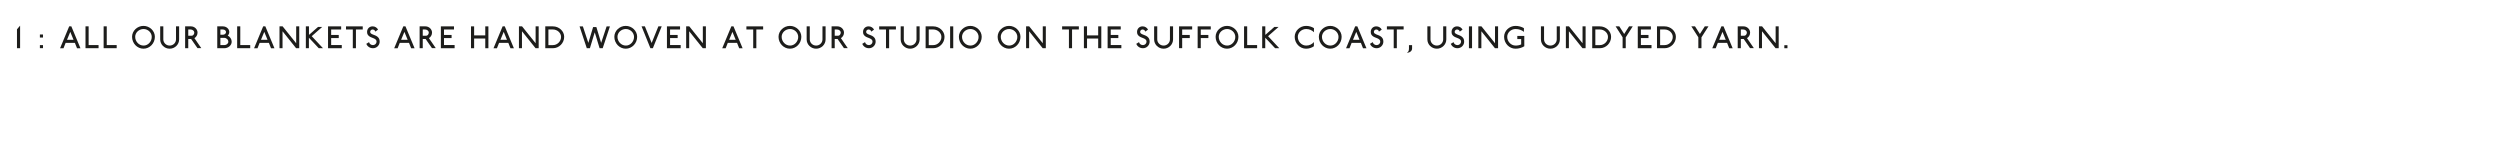 <?xml version="1.0" encoding="utf-8"?>
<!-- Generator: Adobe Illustrator 25.4.3, SVG Export Plug-In . SVG Version: 6.00 Build 0)  -->
<svg version="1.1" id="Layer_1" xmlns="http://www.w3.org/2000/svg" xmlns:xlink="http://www.w3.org/1999/xlink" x="0px" y="0px"
	 viewBox="0 0 800 50.031" enable-background="new 0 0 800 50.031" xml:space="preserve">
<rect y="0" fill="#FFFFFF" width="800" height="50.031"/>
<rect x="4.382" y="8.432" fill="none" width="525.999" height="27.999"/>
<g enable-background="new    ">
	<path fill="#1D1D1B" d="M5.431,15.432V9.375l1-1.169v7.226H5.431z"/>
	<path fill="#1D1D1B" d="M12.762,12.014v-0.979h0.999v0.979H12.762z M12.762,15.412v-0.979
		h0.999v0.979H12.762z"/>
	<path fill="#1D1D1B" d="M24.648,15.441l-0.68-1.719h-2.968l-0.68,1.719h-1.099l2.918-7.006
		h0.69l2.918,7.006H24.648z M22.49,10.194l-1.049,2.539h2.089L22.49,10.194z"/>
	<path fill="#1D1D1B" d="M27.361,15.422V8.426h1v5.996h3.178v1H27.361z"/>
	<path fill="#1D1D1B" d="M33.161,15.422V8.426h1v5.996h3.178v1H33.161z"/>
	<path fill="#1D1D1B" d="M49.268,13.258c-0.193,0.463-0.455,0.866-0.785,1.209
		c-0.33,0.344-0.716,0.615-1.159,0.814c-0.443,0.2-0.915,0.301-1.414,0.301
		c-0.5,0-0.971-0.101-1.415-0.301c-0.443-0.199-0.83-0.471-1.159-0.814
		c-0.33-0.343-0.591-0.746-0.785-1.209s-0.29-0.954-0.29-1.475
		c0-0.479,0.096-0.931,0.29-1.354c0.193-0.424,0.455-0.793,0.785-1.109
		c0.33-0.316,0.716-0.568,1.159-0.755c0.443-0.187,0.915-0.28,1.415-0.28
		c0.5,0,0.971,0.094,1.414,0.28s0.83,0.438,1.159,0.755
		c0.33,0.316,0.591,0.686,0.785,1.109c0.193,0.423,0.29,0.874,0.29,1.354
		C49.558,12.304,49.461,12.795,49.268,13.258z M48.348,10.834
		c-0.14-0.307-0.33-0.574-0.57-0.805c-0.24-0.229-0.518-0.411-0.834-0.544
		c-0.316-0.134-0.651-0.2-1.004-0.2c-0.366,0-0.713,0.066-1.04,0.2
		c-0.326,0.133-0.611,0.312-0.854,0.539s-0.435,0.491-0.575,0.795
		c-0.14,0.303-0.21,0.624-0.21,0.964c0,0.387,0.072,0.75,0.215,1.09
		c0.144,0.34,0.337,0.637,0.58,0.89s0.528,0.453,0.854,0.6
		c0.326,0.146,0.676,0.22,1.049,0.22c0.353,0,0.686-0.073,1-0.22
		c0.313-0.146,0.588-0.347,0.825-0.6c0.236-0.253,0.424-0.547,0.564-0.88
		s0.21-0.689,0.21-1.069C48.558,11.467,48.488,11.141,48.348,10.834z"/>
	<path fill="#1D1D1B" d="M57.083,13.763c-0.156,0.359-0.373,0.675-0.649,0.944
		s-0.598,0.483-0.964,0.64c-0.367,0.156-0.76,0.235-1.18,0.235
		c-0.419,0-0.813-0.079-1.179-0.235c-0.367-0.156-0.688-0.37-0.964-0.64
		c-0.277-0.27-0.493-0.585-0.65-0.944c-0.156-0.36-0.235-0.743-0.235-1.149
		V8.436h1v4.168c0,0.272,0.053,0.529,0.16,0.77
		c0.106,0.239,0.251,0.449,0.435,0.629C53.039,14.183,53.253,14.324,53.5,14.427
		c0.247,0.104,0.51,0.155,0.79,0.155s0.543-0.052,0.79-0.155
		c0.247-0.103,0.461-0.244,0.645-0.425c0.183-0.18,0.328-0.39,0.435-0.629
		c0.106-0.24,0.16-0.497,0.16-0.77V8.436h1v4.178
		C57.318,13.02,57.24,13.402,57.083,13.763z"/>
	<path fill="#1D1D1B" d="M63.189,15.401l-2.029-2.918h-0.919v2.948h-1V8.436h1.879
		c0.28,0,0.546,0.054,0.8,0.16c0.253,0.106,0.475,0.25,0.665,0.43
		s0.341,0.392,0.455,0.635s0.17,0.498,0.17,0.765
		c0,0.379-0.09,0.723-0.27,1.029c-0.18,0.307-0.419,0.56-0.719,0.76
		l2.188,3.188H63.189z M62.075,10.045c-0.063-0.12-0.148-0.226-0.255-0.315
		c-0.107-0.09-0.231-0.161-0.375-0.215C61.302,9.462,61.153,9.435,61,9.435h-0.759
		v2.009h1.069c0.113,0,0.222-0.026,0.325-0.079
		c0.104-0.054,0.195-0.127,0.275-0.221c0.08-0.093,0.143-0.201,0.19-0.324
		s0.07-0.255,0.07-0.395C62.169,10.291,62.138,10.164,62.075,10.045z"/>
	<path fill="#1D1D1B" d="M73.949,14.162c-0.127,0.254-0.298,0.474-0.515,0.66
		c-0.216,0.187-0.47,0.335-0.759,0.444c-0.29,0.11-0.598,0.165-0.924,0.165
		h-2.229V8.436h1.799c0.28,0,0.545,0.047,0.795,0.14
		c0.25,0.094,0.468,0.224,0.654,0.39c0.187,0.167,0.333,0.36,0.44,0.58
		s0.16,0.456,0.16,0.71c0,0.213-0.043,0.416-0.13,0.609
		c-0.086,0.193-0.207,0.366-0.36,0.52c0.374,0.193,0.677,0.465,0.91,0.814
		c0.233,0.35,0.35,0.738,0.35,1.164C74.139,13.643,74.075,13.909,73.949,14.162
		z M72.25,9.935c-0.053-0.1-0.126-0.187-0.22-0.26S71.828,9.543,71.705,9.5
		c-0.123-0.043-0.251-0.065-0.385-0.065h-0.799v1.68h0.83
		c0.133,0,0.258-0.023,0.375-0.07c0.117-0.047,0.22-0.108,0.31-0.185
		c0.09-0.077,0.162-0.167,0.215-0.271c0.053-0.103,0.08-0.215,0.08-0.334
		C72.33,10.142,72.303,10.034,72.25,9.935z M72.954,12.883
		c-0.07-0.153-0.165-0.286-0.285-0.399c-0.12-0.113-0.26-0.203-0.42-0.27
		c-0.16-0.067-0.33-0.101-0.51-0.101H71.05h-0.53v2.319h1.239
		c0.18,0,0.348-0.028,0.505-0.085c0.156-0.057,0.293-0.134,0.41-0.23
		s0.21-0.21,0.28-0.34s0.105-0.265,0.105-0.404
		C73.059,13.199,73.024,13.036,72.954,12.883z"/>
	<path fill="#1D1D1B" d="M75.891,15.422V8.426h1v5.996h3.178v1H75.891z"/>
	<path fill="#1D1D1B" d="M86.728,15.441l-0.68-1.719h-2.968l-0.68,1.719h-1.099l2.918-7.006
		h0.689l2.918,7.006H86.728z M84.569,10.194l-1.049,2.539h2.089L84.569,10.194z"/>
	<path fill="#1D1D1B" d="M94.758,15.432l-4.348-5.427v5.427H89.441V8.436h1l4.337,5.407
		V8.436h0.979v6.996H94.758z"/>
	<path fill="#1D1D1B" d="M102.008,15.432l-3.158-3.358v3.358h-0.979V8.436h1v2.729
		l2.898-2.549h1.339l-3.358,2.959l3.598,3.857H102.008z"/>
	<path fill="#1D1D1B" d="M104.971,15.432V8.436h4.198v0.999h-3.198v1.749h2.429v1h-2.429
		v2.229h3.398v1.02H104.971z"/>
	<path fill="#1D1D1B" d="M113.899,9.435v5.997h-1V9.435h-2.179V8.436h5.357v0.999
		H113.899z"/>
	<path fill="#1D1D1B" d="M121.329,14.143c-0.113,0.253-0.267,0.477-0.459,0.669
		c-0.193,0.193-0.42,0.346-0.68,0.455c-0.26,0.11-0.537,0.165-0.83,0.165
		c-0.5,0-0.941-0.13-1.324-0.39c-0.383-0.26-0.655-0.6-0.815-1.02
		l0.88-0.54c0.053,0.273,0.196,0.5,0.43,0.68
		c0.233,0.18,0.51,0.271,0.83,0.271c0.153,0,0.3-0.03,0.439-0.091
		c0.14-0.06,0.262-0.14,0.365-0.239c0.104-0.101,0.185-0.217,0.245-0.35
		c0.06-0.134,0.09-0.277,0.09-0.43c0-0.261-0.077-0.465-0.23-0.615
		c-0.153-0.149-0.343-0.279-0.569-0.39s-0.473-0.212-0.74-0.305
		c-0.267-0.094-0.511-0.213-0.734-0.36c-0.224-0.146-0.408-0.333-0.555-0.56
		c-0.147-0.227-0.217-0.526-0.21-0.899c0-0.239,0.042-0.466,0.125-0.68
		c0.083-0.213,0.203-0.399,0.359-0.56c0.157-0.16,0.343-0.286,0.56-0.38
		c0.216-0.093,0.458-0.14,0.725-0.14c0.393,0,0.745,0.099,1.054,0.295
		c0.31,0.196,0.542,0.448,0.695,0.755L120.079,10.125
		c-0.013-0.094-0.043-0.182-0.09-0.266c-0.046-0.083-0.108-0.156-0.185-0.22
		c-0.077-0.063-0.165-0.113-0.265-0.149c-0.1-0.037-0.203-0.056-0.31-0.056
		c-0.207,0-0.387,0.075-0.54,0.226c-0.153,0.149-0.229,0.328-0.229,0.534
		c0,0.214,0.075,0.38,0.225,0.5s0.338,0.227,0.565,0.319
		c0.227,0.094,0.47,0.188,0.729,0.285s0.503,0.227,0.729,0.39
		s0.415,0.373,0.564,0.63c0.15,0.257,0.225,0.592,0.225,1.005
		C121.499,13.616,121.442,13.889,121.329,14.143z"/>
	<path fill="#1D1D1B" d="M131.567,15.441l-0.68-1.719h-2.968l-0.68,1.719h-1.099l2.918-7.006
		h0.69l2.918,7.006H131.567z M129.409,10.194l-1.049,2.539h2.089L129.409,10.194z"/>
	<path fill="#1D1D1B" d="M138.228,15.401l-2.029-2.918h-0.919v2.948h-1V8.436h1.879
		c0.28,0,0.546,0.054,0.8,0.16c0.253,0.106,0.475,0.25,0.665,0.43
		s0.341,0.392,0.455,0.635s0.17,0.498,0.17,0.765
		c0,0.379-0.09,0.723-0.27,1.029c-0.18,0.307-0.419,0.56-0.719,0.76
		l2.188,3.188H138.228z M137.114,10.045c-0.063-0.12-0.148-0.226-0.255-0.315
		c-0.107-0.09-0.231-0.161-0.375-0.215c-0.143-0.053-0.292-0.08-0.445-0.08
		h-0.759v2.009h1.069c0.113,0,0.222-0.026,0.325-0.079
		c0.104-0.054,0.195-0.127,0.275-0.221c0.08-0.093,0.143-0.201,0.19-0.324
		s0.07-0.255,0.07-0.395C137.208,10.291,137.177,10.164,137.114,10.045z"/>
	<path fill="#1D1D1B" d="M141.08,15.432V8.436h4.198v0.999h-3.198v1.749h2.429v1h-2.429
		v2.229h3.398v1.02H141.08z"/>
	<path fill="#1D1D1B" d="M155.288,15.432v-3.108h-3.568v3.108h-1V8.436h1v2.889
		h3.568V8.436h1v6.996H155.288z"/>
	<path fill="#1D1D1B" d="M163.347,15.441l-0.68-1.719h-2.968l-0.68,1.719h-1.099l2.918-7.006
		h0.689l2.918,7.006H163.347z M161.188,10.194l-1.049,2.539h2.089L161.188,10.194z"/>
	<path fill="#1D1D1B" d="M171.377,15.432l-4.348-5.427v5.427h-0.969V8.436h1
		l4.337,5.407V8.436h0.979v6.996H171.377z"/>
	<path fill="#1D1D1B" d="M180.251,13.198c-0.19,0.442-0.448,0.829-0.774,1.159
		c-0.327,0.33-0.708,0.591-1.145,0.784s-0.901,0.29-1.394,0.29h-2.449V8.436
		h2.429c0.493,0,0.959,0.088,1.399,0.265c0.44,0.177,0.825,0.418,1.155,0.725
		c0.33,0.307,0.589,0.661,0.779,1.064s0.285,0.835,0.285,1.294
		C180.536,12.283,180.441,12.755,180.251,13.198z M179.327,10.895
		c-0.14-0.287-0.328-0.538-0.565-0.755c-0.236-0.217-0.513-0.389-0.83-0.515
		c-0.316-0.127-0.648-0.19-0.994-0.19h-1.449v4.998h1.449
		c0.353,0,0.686-0.07,1-0.21c0.313-0.141,0.588-0.328,0.824-0.565
		c0.237-0.236,0.425-0.513,0.565-0.829c0.14-0.316,0.21-0.654,0.21-1.015
		C179.537,11.487,179.467,11.181,179.327,10.895z"/>
	<path fill="#1D1D1B" d="M192.866,15.422h-0.999l-1.549-5.067l-1.549,5.067h-1
		l-2.309-6.967h1.06l1.749,5.268l1.529-5.067h1.039l1.529,5.067l1.749-5.268
		h1.06L192.866,15.422z"/>
	<path fill="#1D1D1B" d="M203.596,13.258c-0.193,0.463-0.455,0.866-0.785,1.209
		c-0.33,0.344-0.716,0.615-1.159,0.814c-0.443,0.2-0.915,0.301-1.414,0.301
		c-0.5,0-0.971-0.101-1.415-0.301c-0.443-0.199-0.83-0.471-1.159-0.814
		c-0.33-0.343-0.591-0.746-0.785-1.209s-0.29-0.954-0.29-1.475
		c0-0.479,0.096-0.931,0.29-1.354c0.193-0.424,0.455-0.793,0.785-1.109
		c0.33-0.316,0.716-0.568,1.159-0.755c0.443-0.187,0.915-0.28,1.415-0.28
		c0.5,0,0.971,0.094,1.414,0.28c0.443,0.187,0.83,0.438,1.159,0.755
		c0.33,0.316,0.591,0.686,0.785,1.109c0.193,0.423,0.29,0.874,0.29,1.354
		C203.886,12.304,203.79,12.795,203.596,13.258z M202.677,10.834
		c-0.14-0.307-0.33-0.574-0.57-0.805c-0.24-0.229-0.518-0.411-0.834-0.544
		c-0.316-0.134-0.651-0.2-1.004-0.2c-0.367,0-0.713,0.066-1.04,0.2
		c-0.326,0.133-0.611,0.312-0.854,0.539s-0.435,0.491-0.575,0.795
		c-0.14,0.303-0.21,0.624-0.21,0.964c0,0.387,0.072,0.75,0.215,1.09
		c0.143,0.34,0.336,0.637,0.58,0.89s0.528,0.453,0.854,0.6
		c0.326,0.146,0.676,0.22,1.049,0.22c0.353,0,0.687-0.073,1-0.22
		s0.588-0.347,0.825-0.6c0.236-0.253,0.424-0.547,0.564-0.88
		s0.21-0.689,0.21-1.069C202.887,11.467,202.817,11.141,202.677,10.834z"/>
	<path fill="#1D1D1B" d="M208.918,15.422h-0.79l-2.828-6.986h1.069l2.159,5.317l2.149-5.317
		h1.069L208.918,15.422z"/>
	<path fill="#1D1D1B" d="M213.42,15.432V8.436h4.198v0.999h-3.198v1.749h2.429v1h-2.429
		v2.229h3.398v1.02H213.42z"/>
	<path fill="#1D1D1B" d="M224.887,15.432l-4.348-5.427v5.427h-0.969V8.436h1
		l4.337,5.407V8.436h0.979v6.996H224.887z"/>
	<path fill="#1D1D1B" d="M236.537,15.441l-0.68-1.719h-2.968l-0.68,1.719h-1.099l2.918-7.006
		h0.689l2.918,7.006H236.537z M234.378,10.194l-1.049,2.539h2.089L234.378,10.194z"/>
	<path fill="#1D1D1B" d="M242.028,9.435v5.997h-1V9.435h-2.179V8.436h5.357v0.999
		H242.028z"/>
	<path fill="#1D1D1B" d="M256.136,13.258c-0.193,0.463-0.455,0.866-0.785,1.209
		c-0.33,0.344-0.716,0.615-1.159,0.814c-0.443,0.2-0.915,0.301-1.414,0.301
		c-0.5,0-0.971-0.101-1.415-0.301c-0.443-0.199-0.83-0.471-1.159-0.814
		c-0.33-0.343-0.591-0.746-0.785-1.209s-0.29-0.954-0.29-1.475
		c0-0.479,0.096-0.931,0.29-1.354c0.193-0.424,0.455-0.793,0.785-1.109
		c0.33-0.316,0.716-0.568,1.159-0.755c0.443-0.187,0.915-0.28,1.415-0.28
		c0.5,0,0.971,0.094,1.414,0.28s0.83,0.438,1.159,0.755
		c0.33,0.316,0.591,0.686,0.785,1.109c0.193,0.423,0.29,0.874,0.29,1.354
		C256.426,12.304,256.329,12.795,256.136,13.258z M255.216,10.834
		c-0.14-0.307-0.33-0.574-0.57-0.805c-0.24-0.229-0.518-0.411-0.834-0.544
		c-0.316-0.134-0.651-0.2-1.004-0.2c-0.366,0-0.713,0.066-1.04,0.2
		c-0.326,0.133-0.611,0.312-0.854,0.539s-0.435,0.491-0.575,0.795
		c-0.14,0.303-0.21,0.624-0.21,0.964c0,0.387,0.072,0.75,0.215,1.09
		c0.144,0.34,0.337,0.637,0.58,0.89s0.528,0.453,0.854,0.6
		c0.326,0.146,0.676,0.22,1.049,0.22c0.353,0,0.686-0.073,1-0.22
		c0.313-0.146,0.588-0.347,0.825-0.6c0.236-0.253,0.424-0.547,0.564-0.88
		s0.21-0.689,0.21-1.069C255.426,11.467,255.356,11.141,255.216,10.834z"/>
	<path fill="#1D1D1B" d="M263.951,13.763c-0.156,0.359-0.373,0.675-0.649,0.944
		s-0.598,0.483-0.964,0.64c-0.367,0.156-0.76,0.235-1.18,0.235
		c-0.419,0-0.813-0.079-1.179-0.235c-0.367-0.156-0.688-0.37-0.964-0.64
		c-0.277-0.27-0.493-0.585-0.65-0.944c-0.156-0.36-0.235-0.743-0.235-1.149
		V8.436h1v4.168c0,0.272,0.053,0.529,0.16,0.77
		c0.106,0.239,0.251,0.449,0.435,0.629c0.183,0.181,0.398,0.322,0.645,0.425
		c0.247,0.104,0.51,0.155,0.79,0.155s0.543-0.052,0.79-0.155
		c0.247-0.103,0.461-0.244,0.645-0.425c0.183-0.18,0.328-0.39,0.435-0.629
		c0.106-0.24,0.16-0.497,0.16-0.77V8.436h1v4.178
		C264.186,13.02,264.108,13.402,263.951,13.763z"/>
	<path fill="#1D1D1B" d="M270.057,15.401l-2.029-2.918h-0.919v2.948h-1V8.436h1.879
		c0.28,0,0.546,0.054,0.8,0.16c0.253,0.106,0.475,0.25,0.665,0.43
		s0.341,0.392,0.455,0.635s0.17,0.498,0.17,0.765
		c0,0.379-0.09,0.723-0.27,1.029c-0.18,0.307-0.419,0.56-0.719,0.76
		l2.188,3.188H270.057z M268.943,10.045c-0.063-0.12-0.148-0.226-0.255-0.315
		c-0.107-0.09-0.231-0.161-0.375-0.215c-0.143-0.053-0.292-0.08-0.445-0.08
		h-0.759v2.009h1.069c0.113,0,0.222-0.026,0.325-0.079
		c0.104-0.054,0.195-0.127,0.275-0.221c0.08-0.093,0.143-0.201,0.19-0.324
		s0.07-0.255,0.07-0.395C269.038,10.291,269.006,10.164,268.943,10.045z"/>
	<path fill="#1D1D1B" d="M280.037,14.143c-0.113,0.253-0.267,0.477-0.46,0.669
		c-0.193,0.193-0.419,0.346-0.679,0.455c-0.26,0.11-0.537,0.165-0.83,0.165
		c-0.5,0-0.941-0.13-1.324-0.39c-0.383-0.26-0.655-0.6-0.815-1.02
		l0.88-0.54c0.053,0.273,0.196,0.5,0.43,0.68
		c0.233,0.18,0.51,0.271,0.83,0.271c0.153,0,0.3-0.03,0.439-0.091
		c0.14-0.06,0.262-0.14,0.365-0.239c0.104-0.101,0.185-0.217,0.245-0.35
		c0.06-0.134,0.09-0.277,0.09-0.43c0-0.261-0.077-0.465-0.23-0.615
		c-0.153-0.149-0.343-0.279-0.569-0.39s-0.473-0.212-0.74-0.305
		c-0.267-0.094-0.511-0.213-0.734-0.36c-0.224-0.146-0.408-0.333-0.555-0.56
		c-0.146-0.227-0.216-0.526-0.209-0.899c0-0.239,0.042-0.466,0.125-0.68
		c0.083-0.213,0.203-0.399,0.359-0.56c0.157-0.16,0.343-0.286,0.56-0.38
		c0.216-0.093,0.458-0.14,0.725-0.14c0.393,0,0.745,0.099,1.054,0.295
		c0.31,0.196,0.542,0.448,0.695,0.755L278.788,10.125
		c-0.013-0.094-0.043-0.182-0.09-0.266c-0.046-0.083-0.108-0.156-0.185-0.22
		s-0.165-0.113-0.265-0.149c-0.1-0.037-0.203-0.056-0.31-0.056
		c-0.207,0-0.387,0.075-0.54,0.226c-0.153,0.149-0.229,0.328-0.229,0.534
		c0,0.214,0.075,0.38,0.225,0.5s0.338,0.227,0.565,0.319
		c0.227,0.094,0.47,0.188,0.729,0.285s0.503,0.227,0.729,0.39
		s0.415,0.373,0.565,0.63c0.15,0.257,0.225,0.592,0.225,1.005
		C280.207,13.616,280.15,13.889,280.037,14.143z"/>
	<path fill="#1D1D1B" d="M284.518,9.435v5.997h-1V9.435h-2.179V8.436h5.357v0.999
		H284.518z"/>
	<path fill="#1D1D1B" d="M294.041,13.763c-0.156,0.359-0.373,0.675-0.649,0.944
		s-0.598,0.483-0.964,0.64c-0.367,0.156-0.76,0.235-1.18,0.235
		c-0.419,0-0.813-0.079-1.179-0.235c-0.367-0.156-0.688-0.37-0.964-0.64
		c-0.277-0.27-0.493-0.585-0.65-0.944c-0.156-0.36-0.235-0.743-0.235-1.149
		V8.436h1v4.168c0,0.272,0.053,0.529,0.16,0.77
		c0.106,0.239,0.251,0.449,0.435,0.629c0.183,0.181,0.398,0.322,0.645,0.425
		c0.247,0.104,0.51,0.155,0.79,0.155s0.543-0.052,0.79-0.155
		c0.247-0.103,0.461-0.244,0.645-0.425c0.183-0.18,0.328-0.39,0.435-0.629
		c0.106-0.24,0.16-0.497,0.16-0.77V8.436h1v4.178
		C294.276,13.02,294.198,13.402,294.041,13.763z"/>
	<path fill="#1D1D1B" d="M301.961,13.198c-0.19,0.442-0.448,0.829-0.774,1.159
		c-0.327,0.33-0.708,0.591-1.145,0.784s-0.901,0.29-1.394,0.29h-2.449V8.436
		h2.429c0.493,0,0.959,0.088,1.399,0.265c0.44,0.177,0.825,0.418,1.155,0.725
		c0.33,0.307,0.589,0.661,0.779,1.064s0.285,0.835,0.285,1.294
		C302.246,12.283,302.151,12.755,301.961,13.198z M301.037,10.895
		c-0.14-0.287-0.328-0.538-0.565-0.755c-0.236-0.217-0.513-0.389-0.83-0.515
		c-0.316-0.127-0.648-0.19-0.994-0.19h-1.449v4.998h1.449
		c0.353,0,0.686-0.07,1-0.21c0.313-0.141,0.588-0.328,0.824-0.565
		c0.237-0.236,0.425-0.513,0.565-0.829c0.14-0.316,0.21-0.654,0.21-1.015
		C301.247,11.487,301.176,11.181,301.037,10.895z"/>
	<path fill="#1D1D1B" d="M304.039,15.432V8.436h1v6.996H304.039z"/>
	<path fill="#1D1D1B" d="M313.855,13.258c-0.193,0.463-0.455,0.866-0.785,1.209
		c-0.33,0.344-0.716,0.615-1.159,0.814c-0.443,0.2-0.915,0.301-1.414,0.301
		c-0.5,0-0.971-0.101-1.415-0.301c-0.443-0.199-0.83-0.471-1.159-0.814
		c-0.33-0.343-0.591-0.746-0.785-1.209s-0.29-0.954-0.29-1.475
		c0-0.479,0.096-0.931,0.29-1.354c0.193-0.424,0.455-0.793,0.785-1.109
		c0.33-0.316,0.716-0.568,1.159-0.755c0.443-0.187,0.915-0.28,1.415-0.28
		c0.5,0,0.971,0.094,1.414,0.28c0.443,0.187,0.83,0.438,1.159,0.755
		c0.33,0.316,0.591,0.686,0.785,1.109c0.193,0.423,0.29,0.874,0.29,1.354
		C314.145,12.304,314.048,12.795,313.855,13.258z M312.936,10.834
		c-0.14-0.307-0.33-0.574-0.57-0.805c-0.24-0.229-0.518-0.411-0.834-0.544
		c-0.316-0.134-0.651-0.2-1.004-0.2c-0.367,0-0.713,0.066-1.04,0.2
		c-0.326,0.133-0.611,0.312-0.854,0.539s-0.435,0.491-0.575,0.795
		c-0.14,0.303-0.21,0.624-0.21,0.964c0,0.387,0.072,0.75,0.215,1.09
		c0.143,0.34,0.336,0.637,0.58,0.89s0.528,0.453,0.854,0.6
		c0.326,0.146,0.676,0.22,1.049,0.22c0.353,0,0.687-0.073,1-0.22
		s0.588-0.347,0.825-0.6c0.236-0.253,0.424-0.547,0.564-0.88
		s0.21-0.689,0.21-1.069C313.146,11.467,313.076,11.141,312.936,10.834z"/>
	<path fill="#1D1D1B" d="M326.255,13.258c-0.193,0.463-0.455,0.866-0.785,1.209
		c-0.33,0.344-0.716,0.615-1.159,0.814c-0.443,0.2-0.915,0.301-1.414,0.301
		c-0.5,0-0.971-0.101-1.415-0.301c-0.443-0.199-0.83-0.471-1.159-0.814
		c-0.33-0.343-0.591-0.746-0.785-1.209s-0.29-0.954-0.29-1.475
		c0-0.479,0.096-0.931,0.29-1.354c0.193-0.424,0.455-0.793,0.785-1.109
		c0.33-0.316,0.716-0.568,1.159-0.755c0.443-0.187,0.915-0.28,1.415-0.28
		c0.5,0,0.971,0.094,1.414,0.28s0.83,0.438,1.159,0.755
		c0.33,0.316,0.591,0.686,0.785,1.109c0.193,0.423,0.29,0.874,0.29,1.354
		C326.545,12.304,326.448,12.795,326.255,13.258z M325.335,10.834
		c-0.14-0.307-0.33-0.574-0.57-0.805c-0.24-0.229-0.518-0.411-0.834-0.544
		c-0.316-0.134-0.651-0.2-1.004-0.2c-0.366,0-0.713,0.066-1.04,0.2
		c-0.326,0.133-0.611,0.312-0.854,0.539s-0.435,0.491-0.575,0.795
		c-0.14,0.303-0.21,0.624-0.21,0.964c0,0.387,0.072,0.75,0.215,1.09
		c0.144,0.34,0.337,0.637,0.58,0.89s0.528,0.453,0.854,0.6
		c0.326,0.146,0.676,0.22,1.049,0.22c0.353,0,0.686-0.073,1-0.22
		c0.313-0.146,0.588-0.347,0.825-0.6c0.236-0.253,0.424-0.547,0.564-0.88
		s0.21-0.689,0.21-1.069C325.545,11.467,325.476,11.141,325.335,10.834z"/>
	<path fill="#1D1D1B" d="M333.666,15.432l-4.348-5.427v5.427h-0.969V8.436h1
		l4.337,5.407V8.436h0.979v6.996H333.666z"/>
	<path fill="#1D1D1B" d="M343.057,9.435v5.997h-1V9.435h-2.179V8.436h5.357v0.999
		H343.057z"/>
	<path fill="#1D1D1B" d="M351.417,15.432v-3.108h-3.568v3.108h-1V8.436h1v2.889
		h3.568V8.436h1v6.996H351.417z"/>
	<path fill="#1D1D1B" d="M354.438,15.432V8.436h4.198v0.999h-3.198v1.749h2.429v1h-2.429
		v2.229h3.398v1.02H354.438z"/>
	<path fill="#1D1D1B" d="M367.717,14.143c-0.113,0.253-0.267,0.477-0.46,0.669
		c-0.193,0.193-0.419,0.346-0.679,0.455c-0.26,0.11-0.537,0.165-0.83,0.165
		c-0.5,0-0.941-0.13-1.324-0.39c-0.383-0.26-0.655-0.6-0.815-1.02
		l0.88-0.54c0.053,0.273,0.196,0.5,0.43,0.68
		c0.233,0.18,0.51,0.271,0.83,0.271c0.153,0,0.3-0.03,0.439-0.091
		c0.14-0.06,0.262-0.14,0.365-0.239c0.104-0.101,0.185-0.217,0.245-0.35
		c0.06-0.134,0.09-0.277,0.09-0.43c0-0.261-0.077-0.465-0.23-0.615
		c-0.153-0.149-0.343-0.279-0.569-0.39s-0.473-0.212-0.74-0.305
		c-0.267-0.094-0.511-0.213-0.734-0.36c-0.224-0.146-0.408-0.333-0.555-0.56
		c-0.146-0.227-0.216-0.526-0.209-0.899c0-0.239,0.042-0.466,0.125-0.68
		c0.083-0.213,0.203-0.399,0.359-0.56c0.157-0.16,0.343-0.286,0.56-0.38
		c0.216-0.093,0.458-0.14,0.725-0.14c0.393,0,0.745,0.099,1.054,0.295
		c0.31,0.196,0.542,0.448,0.695,0.755L366.467,10.125
		c-0.013-0.094-0.043-0.182-0.09-0.266c-0.046-0.083-0.108-0.156-0.185-0.22
		s-0.165-0.113-0.265-0.149c-0.1-0.037-0.203-0.056-0.31-0.056
		c-0.207,0-0.387,0.075-0.54,0.226c-0.153,0.149-0.229,0.328-0.229,0.534
		c0,0.214,0.075,0.38,0.225,0.5s0.338,0.227,0.565,0.319
		c0.227,0.094,0.47,0.188,0.729,0.285s0.503,0.227,0.729,0.39
		s0.415,0.373,0.565,0.63c0.15,0.257,0.225,0.592,0.225,1.005
		C367.887,13.616,367.83,13.889,367.717,14.143z"/>
	<path fill="#1D1D1B" d="M375.141,13.763c-0.156,0.359-0.373,0.675-0.649,0.944
		s-0.598,0.483-0.964,0.64c-0.367,0.156-0.76,0.235-1.18,0.235
		c-0.419,0-0.813-0.079-1.179-0.235c-0.367-0.156-0.688-0.37-0.964-0.64
		c-0.277-0.27-0.493-0.585-0.65-0.944c-0.156-0.36-0.235-0.743-0.235-1.149
		V8.436h1v4.168c0,0.272,0.053,0.529,0.16,0.77
		c0.106,0.239,0.251,0.449,0.435,0.629c0.183,0.181,0.398,0.322,0.645,0.425
		c0.247,0.104,0.51,0.155,0.79,0.155s0.543-0.052,0.79-0.155
		c0.247-0.103,0.461-0.244,0.645-0.425c0.183-0.18,0.328-0.39,0.435-0.629
		c0.106-0.24,0.16-0.497,0.16-0.77V8.436h1v4.178
		C375.375,13.02,375.297,13.402,375.141,13.763z"/>
	<path fill="#1D1D1B" d="M378.298,9.435v1.749h2.429v1h-2.429v3.229h-1V8.436h4.198
		v0.999H378.298z"/>
	<path fill="#1D1D1B" d="M384.248,9.435v1.749h2.429v1h-2.429v3.229h-1V8.436h4.198
		v0.999H384.248z"/>
	<path fill="#1D1D1B" d="M396.004,13.258c-0.193,0.463-0.455,0.866-0.785,1.209
		c-0.33,0.344-0.716,0.615-1.159,0.814c-0.443,0.2-0.915,0.301-1.414,0.301
		c-0.5,0-0.971-0.101-1.415-0.301c-0.443-0.199-0.83-0.471-1.159-0.814
		c-0.33-0.343-0.591-0.746-0.785-1.209s-0.29-0.954-0.29-1.475
		c0-0.479,0.096-0.931,0.29-1.354c0.193-0.424,0.455-0.793,0.785-1.109
		c0.33-0.316,0.716-0.568,1.159-0.755c0.443-0.187,0.915-0.28,1.415-0.28
		c0.5,0,0.971,0.094,1.414,0.28c0.443,0.187,0.83,0.438,1.159,0.755
		c0.33,0.316,0.591,0.686,0.785,1.109c0.193,0.423,0.29,0.874,0.29,1.354
		C396.294,12.304,396.198,12.795,396.004,13.258z M395.085,10.834
		c-0.14-0.307-0.33-0.574-0.57-0.805c-0.24-0.229-0.518-0.411-0.834-0.544
		c-0.316-0.134-0.651-0.2-1.004-0.2c-0.367,0-0.713,0.066-1.04,0.2
		c-0.326,0.133-0.611,0.312-0.854,0.539s-0.435,0.491-0.575,0.795
		c-0.14,0.303-0.21,0.624-0.21,0.964c0,0.387,0.072,0.75,0.215,1.09
		c0.143,0.34,0.336,0.637,0.58,0.89s0.528,0.453,0.854,0.6
		c0.326,0.146,0.676,0.22,1.049,0.22c0.353,0,0.687-0.073,1-0.22
		s0.588-0.347,0.825-0.6c0.236-0.253,0.424-0.547,0.564-0.88
		s0.21-0.689,0.21-1.069C395.295,11.467,395.225,11.141,395.085,10.834z"/>
	<path fill="#1D1D1B" d="M398.099,15.422V8.426h1v5.996h3.178v1H398.099z"/>
	<path fill="#1D1D1B" d="M408.036,15.432l-3.158-3.358v3.358h-0.979V8.436h1v2.729
		l2.898-2.549h1.339l-3.358,2.959L409.375,15.432H408.036z"/>
	<path fill="#1D1D1B" d="M419.381,9.57c-0.438-0.19-0.905-0.285-1.404-0.285
		c-0.367,0-0.713,0.066-1.04,0.2c-0.326,0.133-0.611,0.312-0.854,0.539
		s-0.435,0.491-0.574,0.795c-0.141,0.303-0.211,0.624-0.211,0.964
		c0,0.387,0.072,0.75,0.216,1.09s0.337,0.637,0.579,0.89
		c0.244,0.253,0.528,0.453,0.855,0.6c0.326,0.146,0.676,0.22,1.049,0.22
		c0.5,0,0.963-0.102,1.389-0.305c0.427-0.203,0.78-0.479,1.061-0.824v1.349
		c-0.354,0.247-0.742,0.438-1.165,0.575s-0.868,0.205-1.334,0.205
		c-0.5,0-0.972-0.101-1.415-0.301c-0.442-0.199-0.829-0.471-1.158-0.814
		c-0.33-0.343-0.592-0.746-0.785-1.209s-0.289-0.954-0.289-1.475
		c0-0.479,0.096-0.931,0.289-1.354c0.193-0.424,0.455-0.793,0.785-1.109
		c0.329-0.316,0.716-0.568,1.158-0.755c0.443-0.187,0.915-0.28,1.415-0.28
		c0.473,0,0.921,0.063,1.345,0.19c0.422,0.127,0.814,0.303,1.174,0.529v1.31
		C420.178,10.008,419.816,9.76,419.381,9.57z"/>
	<path fill="#1D1D1B" d="M429.034,13.258c-0.193,0.463-0.454,0.866-0.784,1.209
		c-0.33,0.344-0.717,0.615-1.16,0.814c-0.442,0.2-0.914,0.301-1.414,0.301
		s-0.971-0.101-1.414-0.301c-0.443-0.199-0.83-0.471-1.159-0.814
		c-0.33-0.343-0.591-0.746-0.784-1.209s-0.29-0.954-0.29-1.475
		c0-0.479,0.097-0.931,0.29-1.354c0.193-0.424,0.454-0.793,0.784-1.109
		c0.329-0.316,0.716-0.568,1.159-0.755s0.914-0.28,1.414-0.28
		s0.972,0.094,1.414,0.28c0.443,0.187,0.83,0.438,1.16,0.755
		s0.591,0.686,0.784,1.109c0.193,0.423,0.29,0.874,0.29,1.354
		C429.324,12.304,429.228,12.795,429.034,13.258z M428.115,10.834
		c-0.141-0.307-0.33-0.574-0.57-0.805c-0.24-0.229-0.518-0.411-0.834-0.544
		c-0.316-0.134-0.652-0.2-1.005-0.2c-0.366,0-0.713,0.066-1.04,0.2
		c-0.326,0.133-0.611,0.312-0.854,0.539c-0.244,0.227-0.436,0.491-0.575,0.795
		c-0.14,0.303-0.21,0.624-0.21,0.964c0,0.387,0.072,0.75,0.215,1.09
		c0.144,0.34,0.337,0.637,0.58,0.89s0.527,0.453,0.854,0.6
		c0.326,0.146,0.677,0.22,1.05,0.22c0.353,0,0.686-0.073,0.999-0.22
		s0.588-0.347,0.825-0.6c0.236-0.253,0.424-0.547,0.564-0.88
		c0.14-0.333,0.209-0.689,0.209-1.069
		C428.324,11.467,428.255,11.141,428.115,10.834z"/>
	<path fill="#1D1D1B" d="M436.165,15.441l-0.68-1.719h-2.968l-0.68,1.719h-1.1l2.918-7.006
		h0.689l2.919,7.006H436.165z M434.006,10.194l-1.049,2.539h2.089L434.006,10.194z"/>
	<path fill="#1D1D1B" d="M442.506,14.143c-0.113,0.253-0.267,0.477-0.46,0.669
		c-0.192,0.193-0.419,0.346-0.679,0.455c-0.261,0.11-0.537,0.165-0.83,0.165
		c-0.5,0-0.941-0.13-1.324-0.39s-0.654-0.6-0.814-1.02l0.879-0.54
		c0.054,0.273,0.197,0.5,0.43,0.68c0.233,0.18,0.51,0.271,0.83,0.271
		c0.153,0,0.3-0.03,0.439-0.091c0.141-0.06,0.262-0.14,0.365-0.239
		c0.104-0.101,0.185-0.217,0.244-0.35c0.061-0.134,0.09-0.277,0.09-0.43
		c0-0.261-0.076-0.465-0.229-0.615c-0.153-0.149-0.343-0.279-0.569-0.39
		s-0.473-0.212-0.74-0.305c-0.266-0.094-0.511-0.213-0.734-0.36
		c-0.223-0.146-0.408-0.333-0.555-0.56s-0.217-0.526-0.209-0.899
		c0-0.239,0.041-0.466,0.125-0.68c0.082-0.213,0.203-0.399,0.359-0.56
		s0.343-0.286,0.56-0.38c0.216-0.093,0.458-0.14,0.725-0.14
		c0.394,0,0.745,0.099,1.054,0.295c0.311,0.196,0.542,0.448,0.695,0.755
		L441.256,10.125c-0.013-0.094-0.043-0.182-0.09-0.266
		c-0.046-0.083-0.107-0.156-0.184-0.22c-0.077-0.063-0.166-0.113-0.266-0.149
		c-0.1-0.037-0.203-0.056-0.31-0.056c-0.206,0-0.387,0.075-0.54,0.226
		c-0.153,0.149-0.229,0.328-0.229,0.534c0,0.214,0.075,0.38,0.225,0.5
		s0.339,0.227,0.565,0.319c0.227,0.094,0.469,0.188,0.729,0.285
		s0.504,0.227,0.73,0.39s0.414,0.373,0.564,0.63s0.225,0.592,0.225,1.005
		C442.676,13.616,442.619,13.889,442.506,14.143z"/>
	<path fill="#1D1D1B" d="M446.986,9.435v5.997h-1V9.435h-2.178V8.436h5.356v0.999H446.986z"/>
	<path fill="#1D1D1B" d="M451.748,16.046c-0.08,0.164-0.191,0.306-0.336,0.425
		c-0.143,0.12-0.309,0.215-0.499,0.285s-0.396,0.105-0.614,0.105v-0.11
		c0.08-0.026,0.152-0.066,0.219-0.12c0.067-0.053,0.127-0.127,0.181-0.22
		c0.054-0.094,0.095-0.212,0.125-0.354c0.03-0.144,0.045-0.325,0.045-0.545v-1.079
		h0.999v1.079C451.867,15.705,451.828,15.883,451.748,16.046z"/>
	<path fill="#1D1D1B" d="M462.58,13.763c-0.156,0.359-0.373,0.675-0.65,0.944
		c-0.276,0.27-0.598,0.483-0.964,0.64s-0.76,0.235-1.18,0.235
		c-0.419,0-0.813-0.079-1.179-0.235c-0.367-0.156-0.688-0.37-0.965-0.64
		c-0.277-0.27-0.493-0.585-0.65-0.944c-0.156-0.36-0.234-0.743-0.234-1.149
		V8.436h1v4.168c0,0.272,0.053,0.529,0.16,0.77
		c0.105,0.239,0.251,0.449,0.434,0.629c0.184,0.181,0.398,0.322,0.645,0.425
		c0.247,0.104,0.51,0.155,0.79,0.155s0.543-0.052,0.79-0.155
		c0.246-0.103,0.461-0.244,0.645-0.425c0.184-0.18,0.328-0.39,0.435-0.629
		c0.106-0.24,0.159-0.497,0.159-0.77V8.436h1v4.178
		C462.814,13.02,462.736,13.402,462.58,13.763z"/>
	<path fill="#1D1D1B" d="M468.365,14.143c-0.113,0.253-0.266,0.477-0.459,0.669
		c-0.193,0.193-0.42,0.346-0.68,0.455c-0.26,0.11-0.537,0.165-0.83,0.165
		c-0.5,0-0.941-0.13-1.324-0.39s-0.654-0.6-0.814-1.02l0.88-0.54
		c0.054,0.273,0.196,0.5,0.43,0.68s0.51,0.271,0.829,0.271
		c0.154,0,0.301-0.03,0.439-0.091c0.141-0.06,0.262-0.14,0.365-0.239
		c0.104-0.101,0.186-0.217,0.245-0.35c0.06-0.134,0.09-0.277,0.09-0.43
		c0-0.261-0.077-0.465-0.229-0.615c-0.153-0.149-0.344-0.279-0.57-0.39
		s-0.473-0.212-0.739-0.305c-0.267-0.094-0.511-0.213-0.734-0.36
		c-0.224-0.146-0.408-0.333-0.555-0.56c-0.147-0.227-0.217-0.526-0.21-0.899
		c0-0.239,0.041-0.466,0.125-0.68c0.083-0.213,0.203-0.399,0.359-0.56
		s0.344-0.286,0.561-0.38C465.759,8.482,466,8.436,466.268,8.436
		c0.393,0,0.744,0.099,1.054,0.295s0.542,0.448,0.694,0.755L467.116,10.125
		c-0.013-0.094-0.043-0.182-0.09-0.266c-0.046-0.083-0.108-0.156-0.185-0.22
		s-0.165-0.113-0.266-0.149c-0.1-0.037-0.203-0.056-0.309-0.056
		c-0.207,0-0.387,0.075-0.541,0.226c-0.152,0.149-0.229,0.328-0.229,0.534
		c0,0.214,0.074,0.38,0.225,0.5c0.149,0.12,0.338,0.227,0.564,0.319
		c0.227,0.094,0.47,0.188,0.729,0.285s0.503,0.227,0.729,0.39
		s0.414,0.373,0.564,0.63s0.225,0.592,0.225,1.005
		C468.535,13.616,468.479,13.889,468.365,14.143z"/>
	<path fill="#1D1D1B" d="M470.058,15.432V8.436h0.999v6.996H470.058z"/>
	<path fill="#1D1D1B" d="M478.385,15.432l-4.348-5.427v5.427h-0.969V8.436h0.999l4.337,5.407
		V8.436h0.98v6.996H478.385z"/>
	<path fill="#1D1D1B" d="M486.46,15.377c-0.477,0.137-0.978,0.205-1.505,0.205
		c-0.499,0-0.971-0.101-1.414-0.301c-0.443-0.199-0.829-0.471-1.159-0.814
		c-0.329-0.343-0.591-0.746-0.784-1.209s-0.29-0.954-0.29-1.475
		c0-0.479,0.097-0.931,0.29-1.354c0.193-0.424,0.455-0.793,0.784-1.109
		c0.33-0.316,0.716-0.568,1.159-0.755s0.915-0.28,1.414-0.28
		c0.5,0,0.979,0.063,1.435,0.19s0.878,0.303,1.265,0.529v1.199
		c-0.313-0.272-0.701-0.494-1.164-0.664s-0.965-0.255-1.505-0.255
		c-0.366,0-0.713,0.066-1.039,0.2c-0.327,0.133-0.611,0.312-0.854,0.539
		s-0.436,0.491-0.574,0.795c-0.141,0.303-0.211,0.624-0.211,0.964
		c0,0.387,0.072,0.75,0.215,1.09c0.144,0.34,0.337,0.637,0.58,0.89
		s0.528,0.453,0.854,0.6c0.327,0.146,0.677,0.22,1.05,0.22
		c0.646,0,1.236-0.123,1.769-0.37v-1.709h-1.239v-0.999h2.238v3.298
		C487.375,15.049,486.936,15.24,486.46,15.377z"/>
	<path fill="#1D1D1B" d="M498.92,13.763c-0.156,0.359-0.373,0.675-0.65,0.944
		c-0.276,0.27-0.598,0.483-0.964,0.64s-0.76,0.235-1.18,0.235
		c-0.419,0-0.813-0.079-1.179-0.235c-0.367-0.156-0.688-0.37-0.965-0.64
		c-0.277-0.27-0.493-0.585-0.65-0.944c-0.156-0.36-0.234-0.743-0.234-1.149
		V8.436h1v4.168c0,0.272,0.053,0.529,0.16,0.77
		c0.105,0.239,0.251,0.449,0.434,0.629c0.184,0.181,0.398,0.322,0.645,0.425
		c0.247,0.104,0.51,0.155,0.79,0.155s0.543-0.052,0.79-0.155
		c0.246-0.103,0.461-0.244,0.645-0.425c0.184-0.18,0.328-0.39,0.435-0.629
		c0.106-0.24,0.159-0.497,0.159-0.77V8.436h1v4.178
		C499.154,13.02,499.076,13.402,498.92,13.763z"/>
	<path fill="#1D1D1B" d="M506.395,15.432l-4.348-5.427v5.427h-0.969V8.436h0.999l4.337,5.407
		V8.436h0.98v6.996H506.395z"/>
	<path fill="#1D1D1B" d="M515.27,13.198c-0.19,0.442-0.449,0.829-0.775,1.159
		s-0.707,0.591-1.145,0.784c-0.436,0.193-0.9,0.29-1.394,0.29h-2.448V8.436
		h2.428c0.494,0,0.96,0.088,1.399,0.265c0.44,0.177,0.825,0.418,1.155,0.725
		c0.329,0.307,0.589,0.661,0.779,1.064c0.189,0.403,0.284,0.835,0.284,1.294
		C515.554,12.283,515.459,12.755,515.27,13.198z M514.345,10.895
		c-0.14-0.287-0.328-0.538-0.565-0.755c-0.236-0.217-0.512-0.389-0.829-0.515
		c-0.316-0.127-0.647-0.19-0.994-0.19h-1.449v4.998h1.449
		c0.353,0,0.687-0.07,0.999-0.21c0.313-0.141,0.588-0.328,0.824-0.565
		c0.237-0.236,0.426-0.513,0.565-0.829s0.21-0.654,0.21-1.015
		C514.555,11.487,514.484,11.181,514.345,10.895z"/>
	<path fill="#1D1D1B" d="M520.236,11.943v3.488h-1v-3.488l-2.238-3.508h1.179l1.56,2.438
		l1.559-2.438h1.18L520.236,11.943z"/>
	<path fill="#1D1D1B" d="M524.088,15.432V8.436h4.197v0.999h-3.198v1.749h2.429v1h-2.429
		v2.229h3.397v1.02H524.088z"/>
	<path fill="#1D1D1B" d="M535.999,13.198c-0.19,0.442-0.448,0.829-0.774,1.159
		s-0.708,0.591-1.145,0.784s-0.9,0.29-1.395,0.29h-2.448V8.436h2.429
		c0.493,0,0.959,0.088,1.398,0.265c0.44,0.177,0.825,0.418,1.155,0.725
		c0.329,0.307,0.589,0.661,0.779,1.064s0.285,0.835,0.285,1.294
		C536.284,12.283,536.189,12.755,535.999,13.198z M535.074,10.895
		c-0.14-0.287-0.328-0.538-0.564-0.755S533.997,9.751,533.68,9.625
		c-0.316-0.127-0.647-0.19-0.994-0.19h-1.449v4.998h1.449
		c0.354,0,0.687-0.07,1-0.21c0.312-0.141,0.588-0.328,0.824-0.565
		c0.236-0.236,0.425-0.513,0.564-0.829c0.141-0.316,0.211-0.654,0.211-1.015
		C535.285,11.487,535.215,11.181,535.074,10.895z"/>
	<path fill="#1D1D1B" d="M544.466,11.943v3.488h-0.999v-3.488l-2.239-3.508h1.179
		l1.56,2.438l1.56-2.438h1.18L544.466,11.943z"/>
	<path fill="#1D1D1B" d="M553.354,15.441l-0.68-1.719h-2.968l-0.68,1.719h-1.1l2.918-7.006
		h0.689l2.919,7.006H553.354z M551.195,10.194l-1.049,2.539h2.089L551.195,10.194z"/>
	<path fill="#1D1D1B" d="M560.016,15.401l-2.029-2.918h-0.92v2.948h-0.999V8.436h1.879
		c0.28,0,0.546,0.054,0.8,0.16c0.253,0.106,0.475,0.25,0.664,0.43
		c0.19,0.18,0.342,0.392,0.455,0.635s0.17,0.498,0.17,0.765
		c0,0.379-0.09,0.723-0.27,1.029s-0.42,0.56-0.72,0.76l2.188,3.188H560.016z
		 M558.9,10.045c-0.062-0.12-0.148-0.226-0.254-0.315
		c-0.107-0.09-0.232-0.161-0.375-0.215c-0.144-0.053-0.292-0.08-0.445-0.08
		h-0.76v2.009h1.07c0.113,0,0.221-0.026,0.324-0.079
		c0.104-0.054,0.195-0.127,0.275-0.221c0.08-0.093,0.143-0.201,0.189-0.324
		s0.07-0.255,0.07-0.395C558.996,10.291,558.964,10.164,558.9,10.045z"/>
	<path fill="#1D1D1B" d="M568.184,15.432l-4.348-5.427v5.427h-0.969V8.436h1l4.337,5.407
		V8.436h0.979v6.996H568.184z"/>
	<path fill="#1D1D1B" d="M570.986,15.432v-0.97h1v0.97H570.986z"/>
</g>
</svg>
